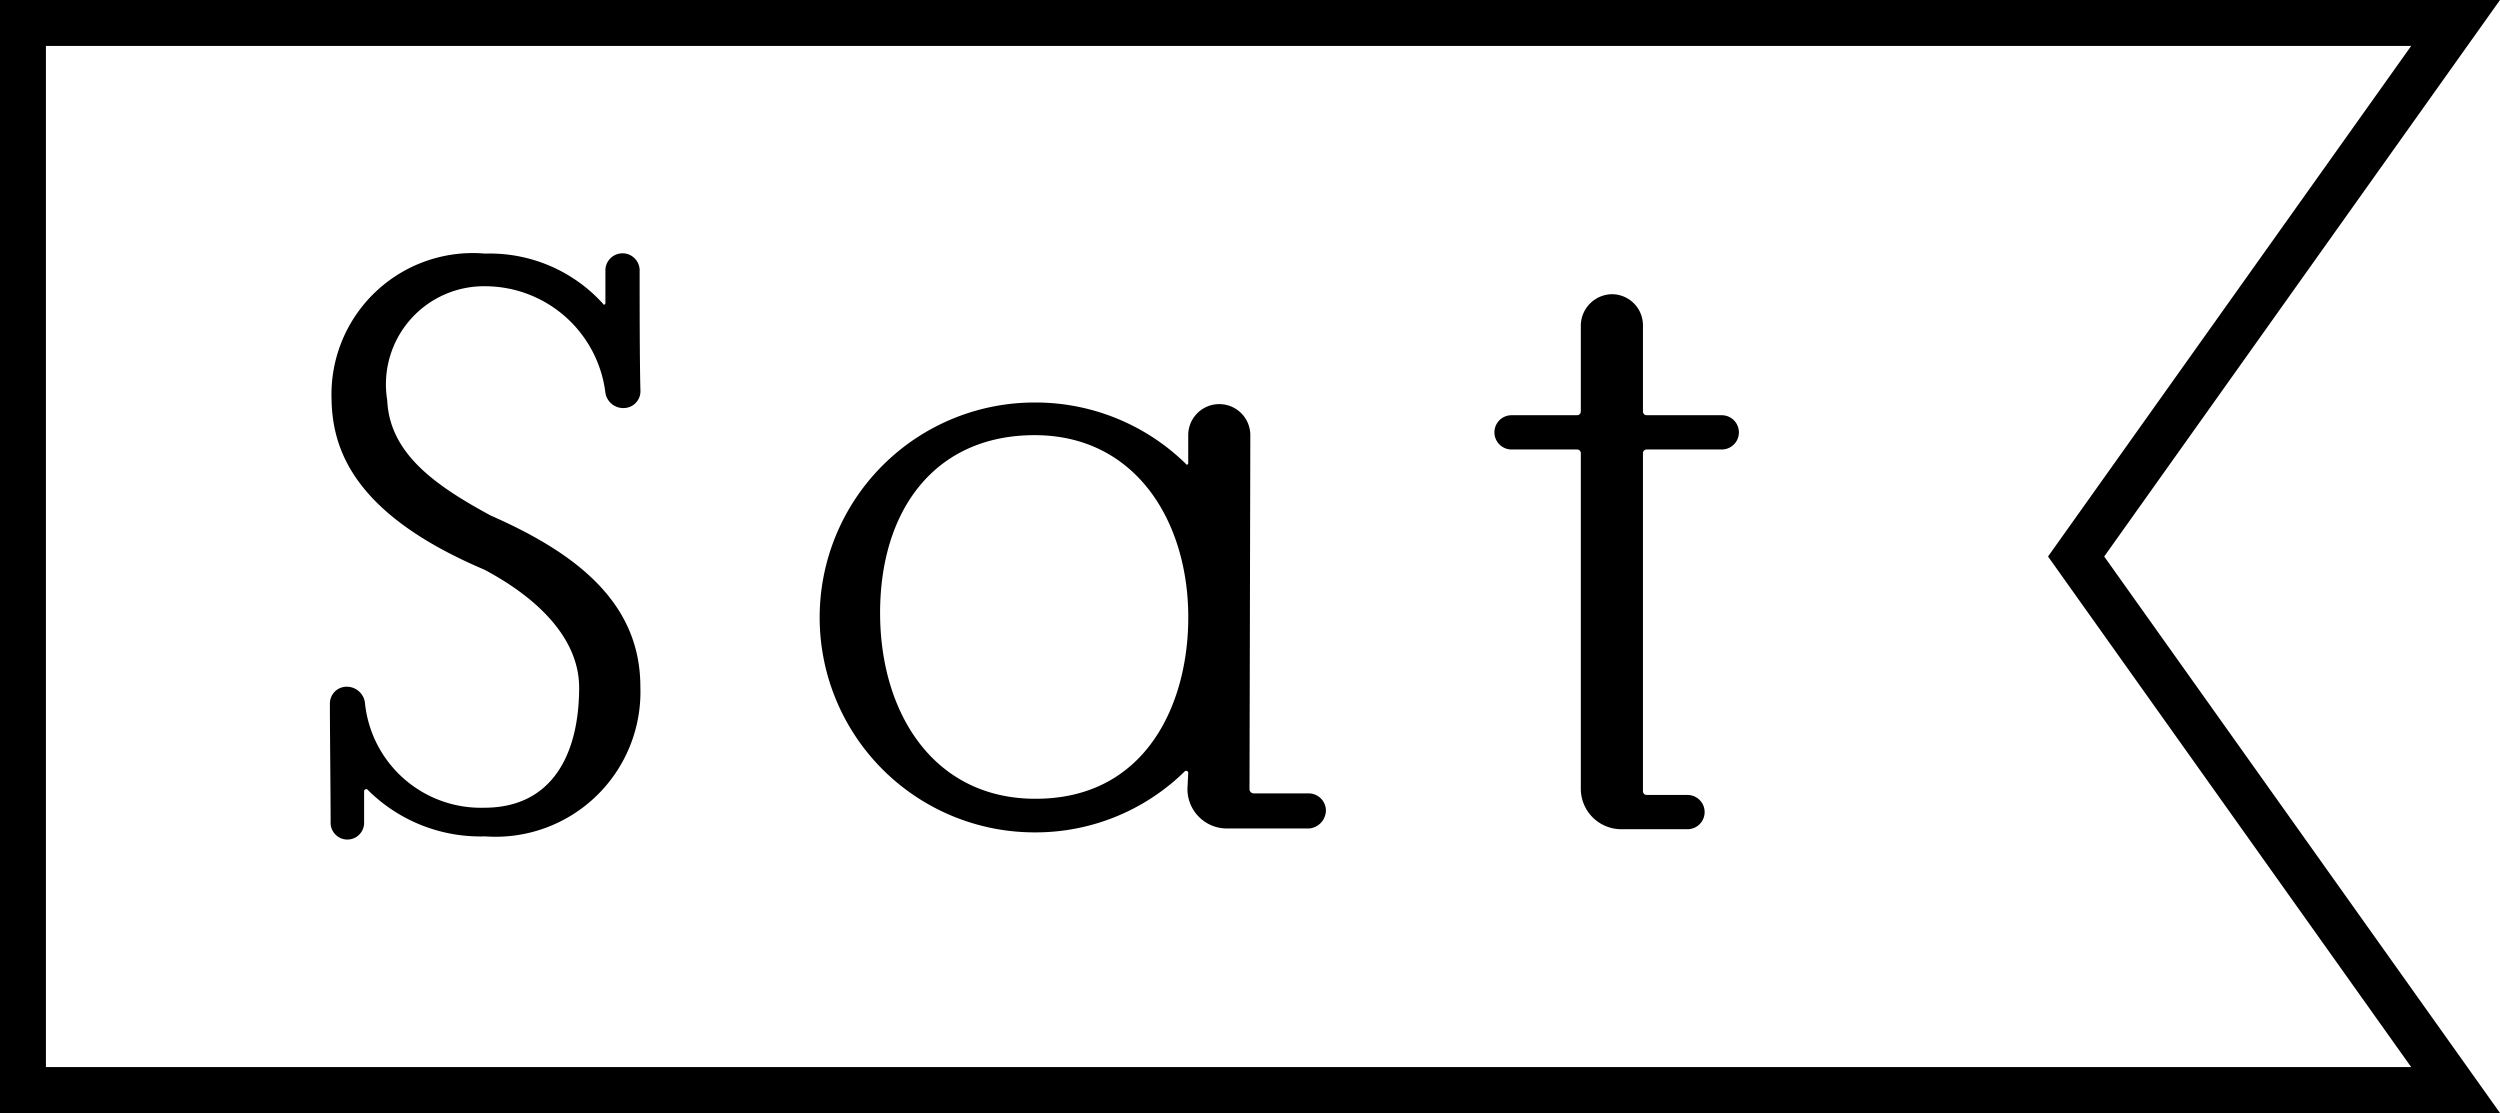 <svg xmlns="http://www.w3.org/2000/svg" width="54.434" height="24.234" viewBox="0 0 54.434 24.234">
  <g id="Sat" transform="translate(-2507.651 -2540.537)">
    <g id="グループ_303" data-name="グループ 303">
      <path id="パス_918" data-name="パス 918" d="M2520.261,2555.506c0-.953-.728-1.854-2.063-2.565-2.825-1.2-3.31-2.6-3.328-3.709a3.079,3.079,0,0,1,3.346-3.173,3.324,3.324,0,0,1,2.565,1.092c.018.035.052.018.052-.017v-.728a.373.373,0,0,1,.745,0c0,.641,0,2.028.018,2.652a.367.367,0,0,1-.365.364.393.393,0,0,1-.4-.346,2.642,2.642,0,0,0-2.583-2.306,2.136,2.136,0,0,0-2.166,2.479c.052,1.161,1.039,1.855,2.253,2.513,1.854.815,3.259,1.89,3.259,3.727a3.154,3.154,0,0,1-3.38,3.259,3.469,3.469,0,0,1-2.566-1.023.047.047,0,0,0-.069.035v.711a.365.365,0,0,1-.729,0c0-.607-.016-2.011-.016-2.618a.366.366,0,0,1,.363-.364.4.4,0,0,1,.4.347,2.537,2.537,0,0,0,2.6,2.288C2519.672,2558.124,2520.261,2556.962,2520.261,2555.506Z"/>
      <path id="パス_919" data-name="パス 919" d="M2533.523,2557.361a.047.047,0,0,0-.069-.035,4.637,4.637,0,0,1-3.276,1.335,4.68,4.68,0,0,1,0-9.36,4.679,4.679,0,0,1,3.293,1.335c.017.034.052.017.052-.018v-.606a.676.676,0,0,1,1.352,0l-.018,7.713a.094.094,0,0,0,.087.087h1.214a.377.377,0,0,1,.363.364.4.4,0,0,1-.363.4h-1.785a.858.858,0,0,1-.867-.867Zm0-3.484c-.035-2.045-1.178-3.865-3.345-3.865s-3.38,1.629-3.364,3.917c.018,2.184,1.2,4,3.381,4C2532.639,2557.933,2533.558,2555.8,2533.523,2553.877Z"/>
      <path id="パス_920" data-name="パス 920" d="M2543.424,2549.492a.081.081,0,0,0,.086.086h1.63a.373.373,0,0,1,0,.746h-1.63a.081.081,0,0,0-.086.086v7.35a.081.081,0,0,0,.086.086h.884a.373.373,0,1,1,0,.746h-1.456a.882.882,0,0,1-.867-.867v-7.315a.081.081,0,0,0-.087-.086h-1.421a.373.373,0,1,1,0-.746h1.421a.081.081,0,0,0,.087-.086v-1.873a.689.689,0,0,1,.677-.676.677.677,0,0,1,.676.676Z"/>
    </g>
    <g id="グループ_304" data-name="グループ 304">
      <path id="パス_921" data-name="パス 921" d="M2562.085,2564.771h-54.434v-24.234h54.434l-8.618,12.117Zm-53.434-1h51.5l-7.907-11.117,7.907-11.117h-51.5Z"/>
    </g>
  </g>
</svg>
